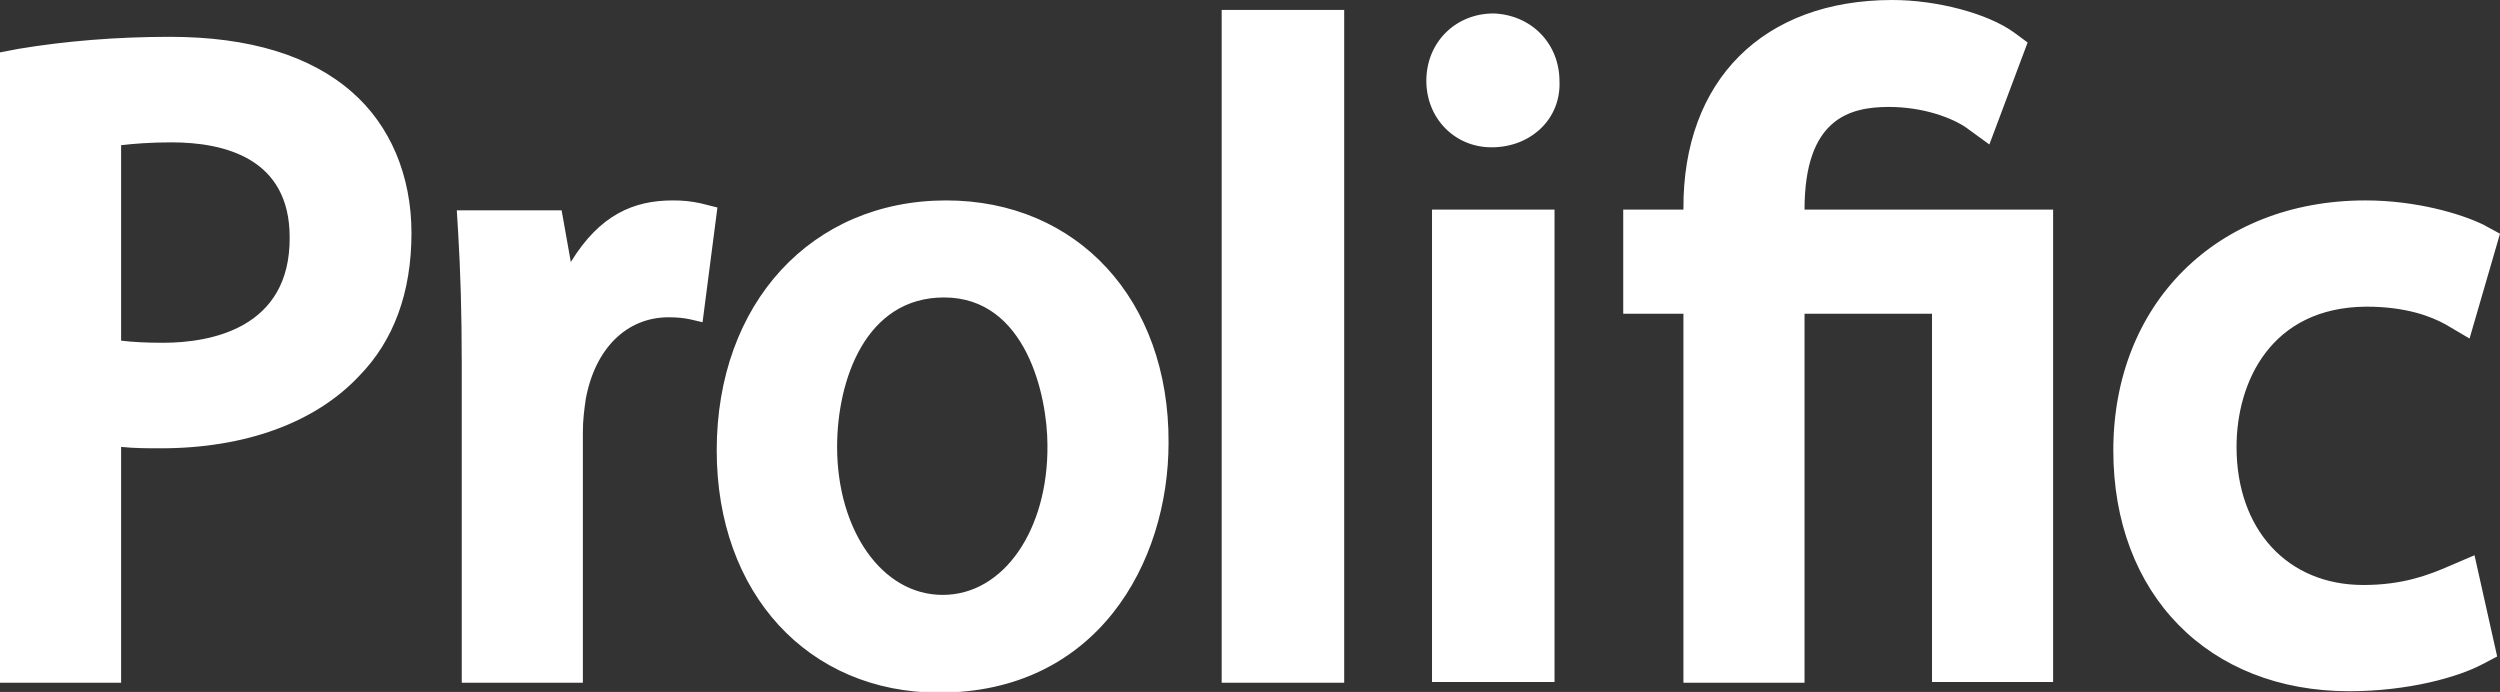 <?xml version="1.0" encoding="utf-8"?>
<!-- Generator: Adobe Illustrator 25.1.0, SVG Export Plug-In . SVG Version: 6.00 Build 0)  -->
<svg version="1.1" id="Layer_1" xmlns="http://www.w3.org/2000/svg" xmlns:xlink="http://www.w3.org/1999/xlink" x="0px" y="0px"
	 viewBox="0 0 353 97.7" style="enable-background:new 0 0 353 97.7;" xml:space="preserve">
<rect x="0" y="0" width="353" height="97.7" fill="#333333" stroke="none"/>
<style type="text/css">
	.st0{fill:#FFFFFF;}
</style>
<g>
	<path class="st0" d="M49.7,13C43.9,7.9,35.3,5.2,24,5.2c-7.6,0-14.8,0.6-21.4,1.7L0,7.4v89h17.1V63.1c1.8,0.2,3.8,0.2,5.6,0.2
		c11.9,0,21.8-3.6,28-10.2c4.9-5,7.4-11.8,7.4-20.2C58.1,24.8,55.1,17.7,49.7,13 M23,48.4c-2.3,0-4.3-0.1-5.9-0.3V20.5
		c1.7-0.2,4.1-0.4,7.1-0.4c7.6,0,16.7,2.3,16.7,13.4C41,46.4,29.7,48.4,23,48.4 M101.3,29.3l-2.1,16.2l-1.7-0.4
		c-0.9-0.2-1.9-0.3-3.1-0.3c-5.9,0-10.4,4.4-11.7,11.6c-0.2,1.4-0.4,2.9-0.4,4.6v35.4H65.2V51.6c0-7.8-0.2-13.5-0.5-18.6l-0.2-3.3
		h14.8l1.3,7.3c4.1-6.7,8.9-8.7,14.4-8.7c1.4,0,2.5,0.1,3.9,0.4L101.3,29.3z M133.6,28.3c-19,0-32.4,14.5-32.4,35.3
		c0,20.2,12.9,34.2,31.4,34.2c22.3,0,32.4-18.3,32.4-35.3C165.1,42.3,152.1,28.3,133.6,28.3 M133.1,84c-8.6,0-14.9-9.2-14.9-20.9
		c0-9.4,4-21.1,15.1-21.1c11.6,0,14.6,13.9,14.6,20.9C148,74.7,141.8,84,133.1,84 M172.5,1.4h17.3v95h-17.3V1.4z M202.2,29.6h17.3
		v66.7h-17.3V29.6z M254.8,29.6h35.1v66.7h-17.1V44.3h-18v52.1h-17.1V44.3h-8.5V29.6h8.5v-0.1C237.6,11.3,249,0,267.2,0
		c6.3,0,13.5,1.9,17.2,4.6l1.9,1.4l-5.4,14.4l-3.3-2.4c-1.9-1.3-5.9-2.9-10.9-2.9C261.1,15.1,254.8,16.8,254.8,29.6 M315.8,63.1
		c0,11.7,7.2,19.5,17.9,19.5c5.6,0,9.2-1.4,12.2-2.7l3.5-1.5l3.2,14.3l-2.1,1.1c-3.4,1.8-10.4,3.8-18.8,3.8
		c-19.9,0-33.3-13.7-33.3-34c0-20.7,14.6-35.3,35.6-35.3c7.2,0,13.5,1.9,16.6,3.4L353,33l-4.3,14.8l-3.4-2c-2-1.1-5.5-2.5-11.2-2.5
		C320.6,43.4,315.8,54,315.8,63.1 M220.2,11.5c0.1,2.5-0.8,4.8-2.5,6.5c-1.8,1.8-4.3,2.8-7.1,2.8c-5.2,0-9.2-4.1-9.2-9.4
		c0-5.4,4.1-9.5,9.5-9.5C216.2,2.1,220.2,6.1,220.2,11.5"/>
</g>
</svg>

